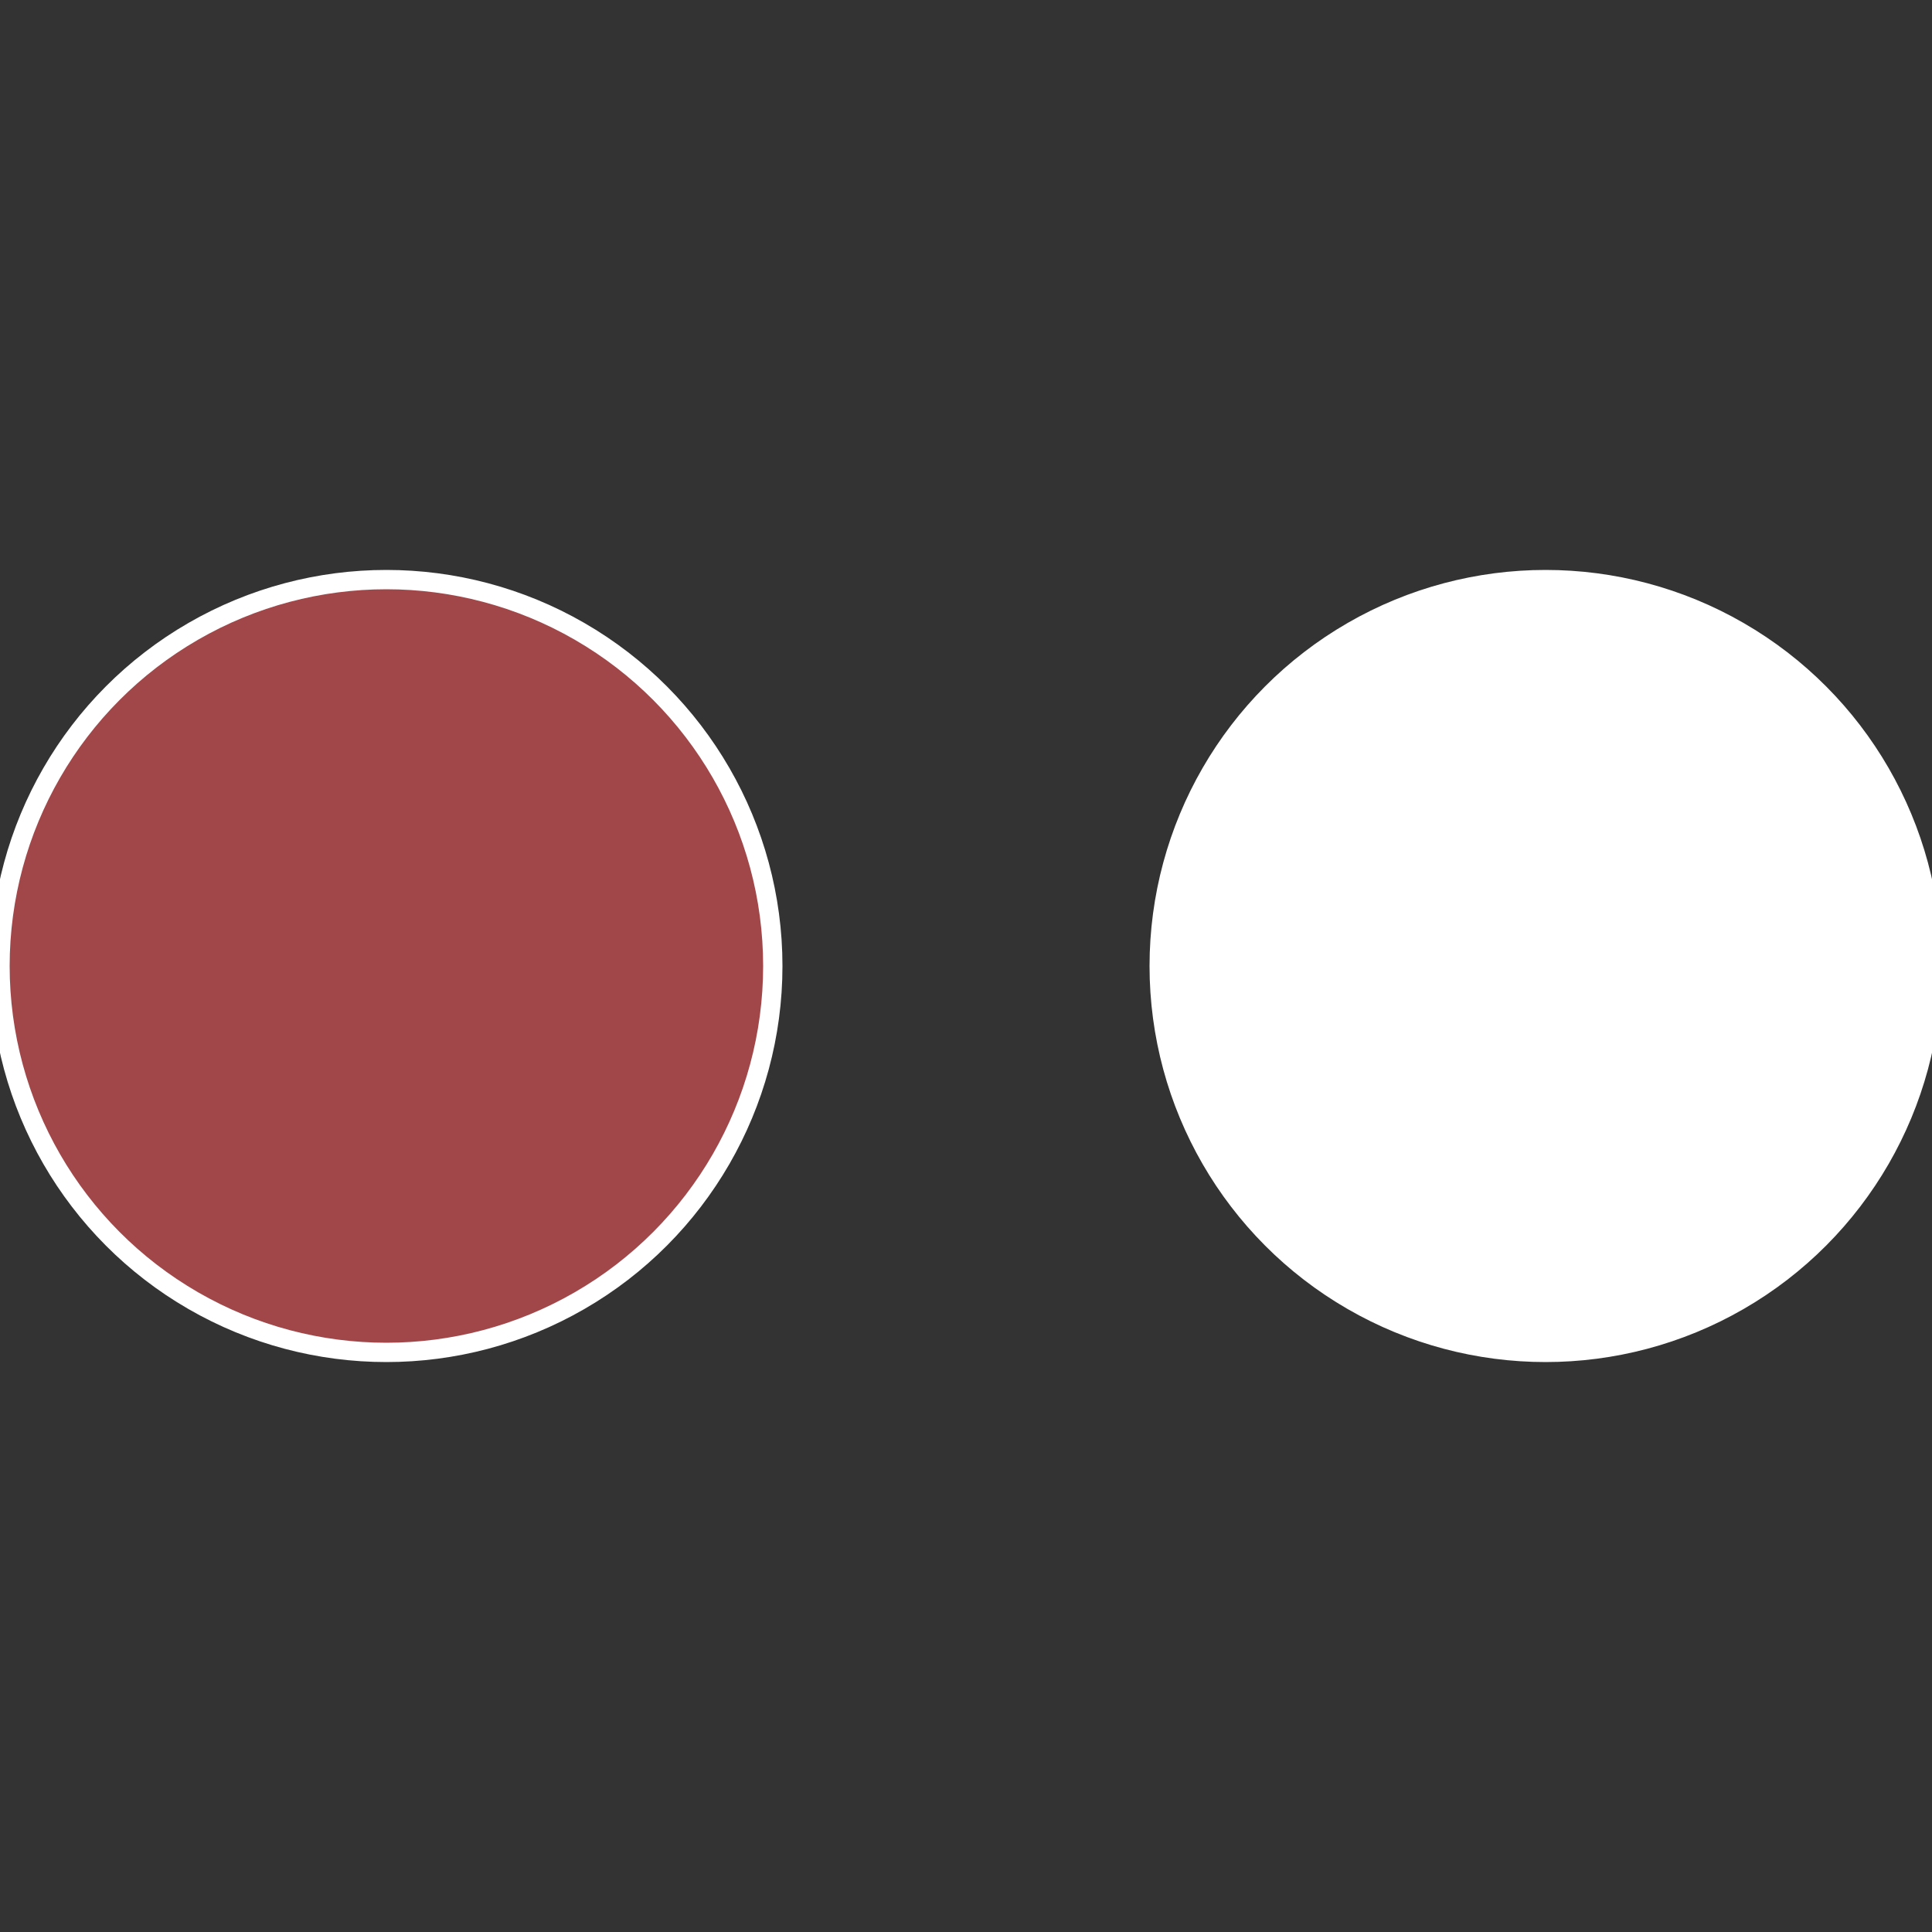 <?xml version="1.0" standalone="no"?>
<svg width="500" height="500" viewBox="-1 -1 2 2" xmlns="http://www.w3.org/2000/svg">
 
                <rect x="-1" y="-1" width="2" height="2" fill="#333333" stroke="none"/>
 
                <circle cx="0.6" cy="0" r="0.4" fill="#fffffffffffff775fffffffffffffa40a14" stroke="#fff" stroke-width="1%" />
             
                <circle cx="-0.6" cy="7.3478807948841E-17" r="0.4" fill="#a14749fffffffffffff775" stroke="#fff" stroke-width="1%" />
            </svg>

